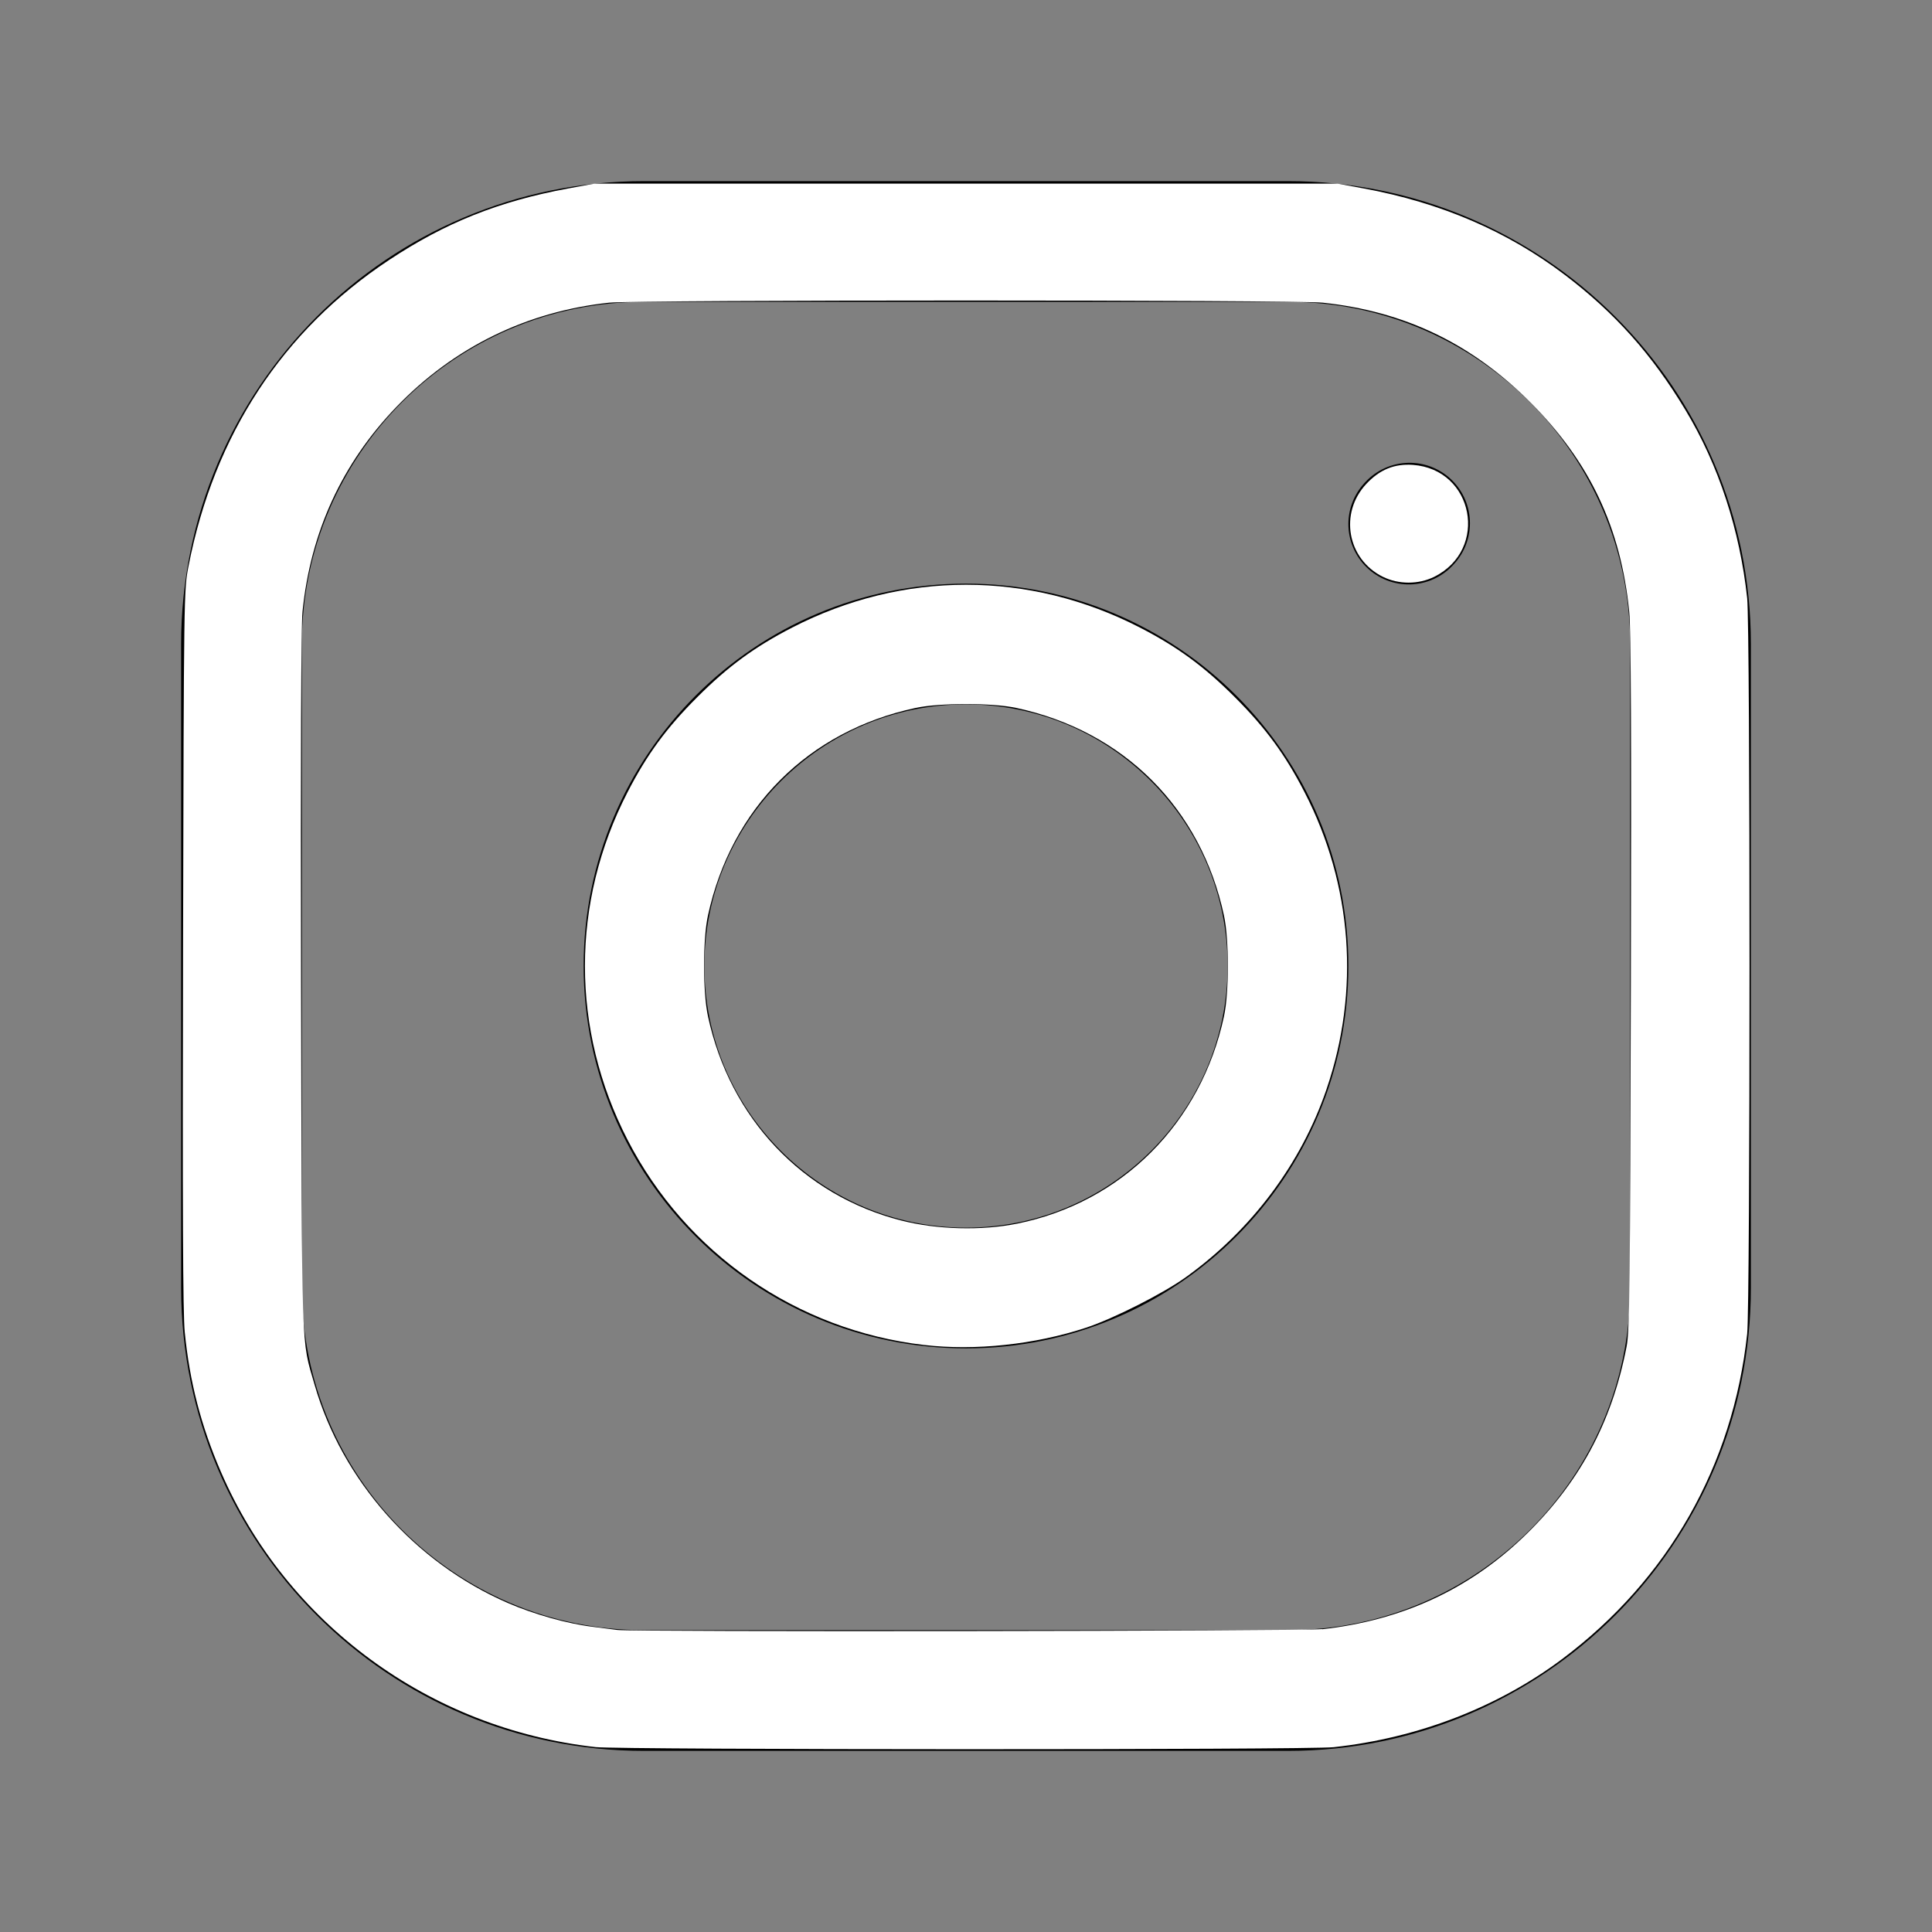 <?xml version="1.0" encoding="UTF-8" standalone="no"?>
<svg
   width="24"
   height="24"
   stroke-width="1.5"
   viewBox="0 0 24 24"
   fill="none"
   version="1.1"
   id="svg8"
   sodipodi:docname="instagram-icon.svg"
   inkscape:version="1.2.2 (b0a8486541, 2022-12-01)"
   xmlns:inkscape="http://www.inkscape.org/namespaces/inkscape"
   xmlns:sodipodi="http://sodipodi.sourceforge.net/DTD/sodipodi-0.dtd"
   xmlns="http://www.w3.org/2000/svg"
   xmlns:svg="http://www.w3.org/2000/svg">
  <rect x="0" y="0" width="24" height="24" fill="#808080" stroke="none"/>
  <defs
     id="defs12" />
  <sodipodi:namedview
     id="namedview10"
     pagecolor="#ffffff"
     bordercolor="#000000"
     borderopacity="0.25"
     inkscape:showpageshadow="2"
     inkscape:pageopacity="0.0"
     inkscape:pagecheckerboard="0"
     inkscape:deskcolor="#d1d1d1"
     showgrid="false"
     inkscape:zoom="36.833333"
     inkscape:cx="12.013575"
     inkscape:cy="12.013575"
     inkscape:window-width="1920"
     inkscape:window-height="1023"
     inkscape:window-x="0"
     inkscape:window-y="0"
     inkscape:window-maximized="1"
     inkscape:current-layer="svg8" />
  <path
     d="M12 16C14.209 16 16 14.209 16 12C16 9.791 14.209 8 12 8C9.791 8 8 9.791 8 12C8 14.209 9.791 16 12 16Z"
     stroke="currentColor"
     stroke-linecap="round"
     stroke-linejoin="round"
     id="path2"
     style="fill:none;fill-opacity:1"
     inkscape:label="path2" />
  <path
     d="M3 16V8C3 5.239 5.239 3 8 3H16C18.761 3 21 5.239 21 8V16C21 18.761 18.761 21 16 21H8C5.239 21 3 18.761 3 16Z"
     stroke="currentColor"
     stroke-width="1.5"
     id="path4"
     style="fill:none;fill-opacity:1" />
  <path
     d="M17.5 6.51L17.51 6.499"
     stroke="currentColor"
     stroke-linecap="round"
     stroke-linejoin="round"
     id="path6"
     style="fill:none;fill-opacity:1" />
  <path
     style="fill:#ffffff;fill-opacity:1;stroke-width:0.041"
     d="M 11.48,16.708 C 9.899,16.524 8.522,15.571 7.795,14.158 7.09,12.788 7.09,11.211 7.795,9.842 8.036,9.374 8.278,9.044 8.661,8.661 9.044,8.278 9.374,8.036 9.842,7.795 c 1.375,-0.708 2.942,-0.708 4.317,0 0.468,0.241 0.798,0.483 1.181,0.866 0.383,0.383 0.625,0.713 0.866,1.181 0.594,1.154 0.69,2.465 0.272,3.69 -0.315,0.923 -0.928,1.743 -1.742,2.33 -0.284,0.205 -0.902,0.518 -1.247,0.632 -0.631,0.208 -1.377,0.288 -2.007,0.214 z m 1.158,-1.508 c 1.301,-0.264 2.284,-1.25 2.567,-2.576 0.064,-0.297 0.064,-0.951 0,-1.249 -0.285,-1.335 -1.246,-2.295 -2.581,-2.581 -0.297,-0.064 -0.951,-0.064 -1.249,0 -1.335,0.285 -2.292,1.243 -2.581,2.581 -0.064,0.296 -0.064,0.949 5.207e-4,1.249 0.271,1.267 1.179,2.226 2.402,2.538 0.446,0.113 0.996,0.128 1.441,0.038 z"
     id="path915" />
  <path
     style="fill:#ffffff;fill-opacity:1;stroke-width:0.041"
     d="M 7.398,21.703 C 5.333,21.472 3.558,20.167 2.743,18.281 2.497,17.711 2.356,17.167 2.295,16.548 2.272,16.322 2.267,14.993 2.274,11.783 2.284,7.359 2.284,7.328 2.342,7.032 2.66,5.403 3.511,4.104 4.833,3.23 5.535,2.765 6.196,2.501 7.059,2.341 L 7.385,2.281 H 12 16.615 l 0.326,0.06 c 0.961,0.178 1.783,0.532 2.498,1.074 0.623,0.473 1.084,0.99 1.499,1.68 0.412,0.684 0.674,1.486 0.766,2.336 0.039,0.363 0.039,8.775 0,9.138 -0.177,1.637 -0.979,3.049 -2.293,4.036 -0.8,0.601 -1.797,0.986 -2.843,1.099 -0.32,0.035 -8.862,0.033 -9.171,-0.001 z m 9.027,-1.464 c 0.98,-0.109 1.805,-0.486 2.488,-1.135 0.694,-0.66 1.109,-1.422 1.293,-2.376 0.038,-0.195 0.044,-0.742 0.053,-4.525 0.007,-3.033 0.002,-4.391 -0.02,-4.602 C 20.134,6.551 19.749,5.737 19.006,4.994 18.276,4.264 17.448,3.868 16.432,3.76 c -0.337,-0.036 -8.527,-0.036 -8.865,0 C 6.547,3.868 5.64,4.312 4.927,5.052 4.249,5.755 3.857,6.61 3.758,7.597 c -0.018,0.179 -0.024,1.801 -0.018,4.606 0.011,4.736 1.819e-4,4.415 0.168,4.999 0.342,1.189 1.247,2.211 2.401,2.711 0.323,0.14 0.734,0.256 1.048,0.295 0.134,0.017 0.275,0.035 0.312,0.04 0.171,0.025 8.53,0.015 8.756,-0.011 z"
     id="path986" />
  <path
     style="fill:#ffffff;fill-opacity:1;stroke-width:0.041"
     d="M 17.178,7.165 C 16.735,6.945 16.634,6.374 16.973,6.011 c 0.167,-0.178 0.348,-0.252 0.578,-0.236 0.757,0.054 0.948,1.05 0.266,1.39 -0.196,0.097 -0.443,0.097 -0.639,-2.851e-4 z"
     id="path988" />
</svg>
